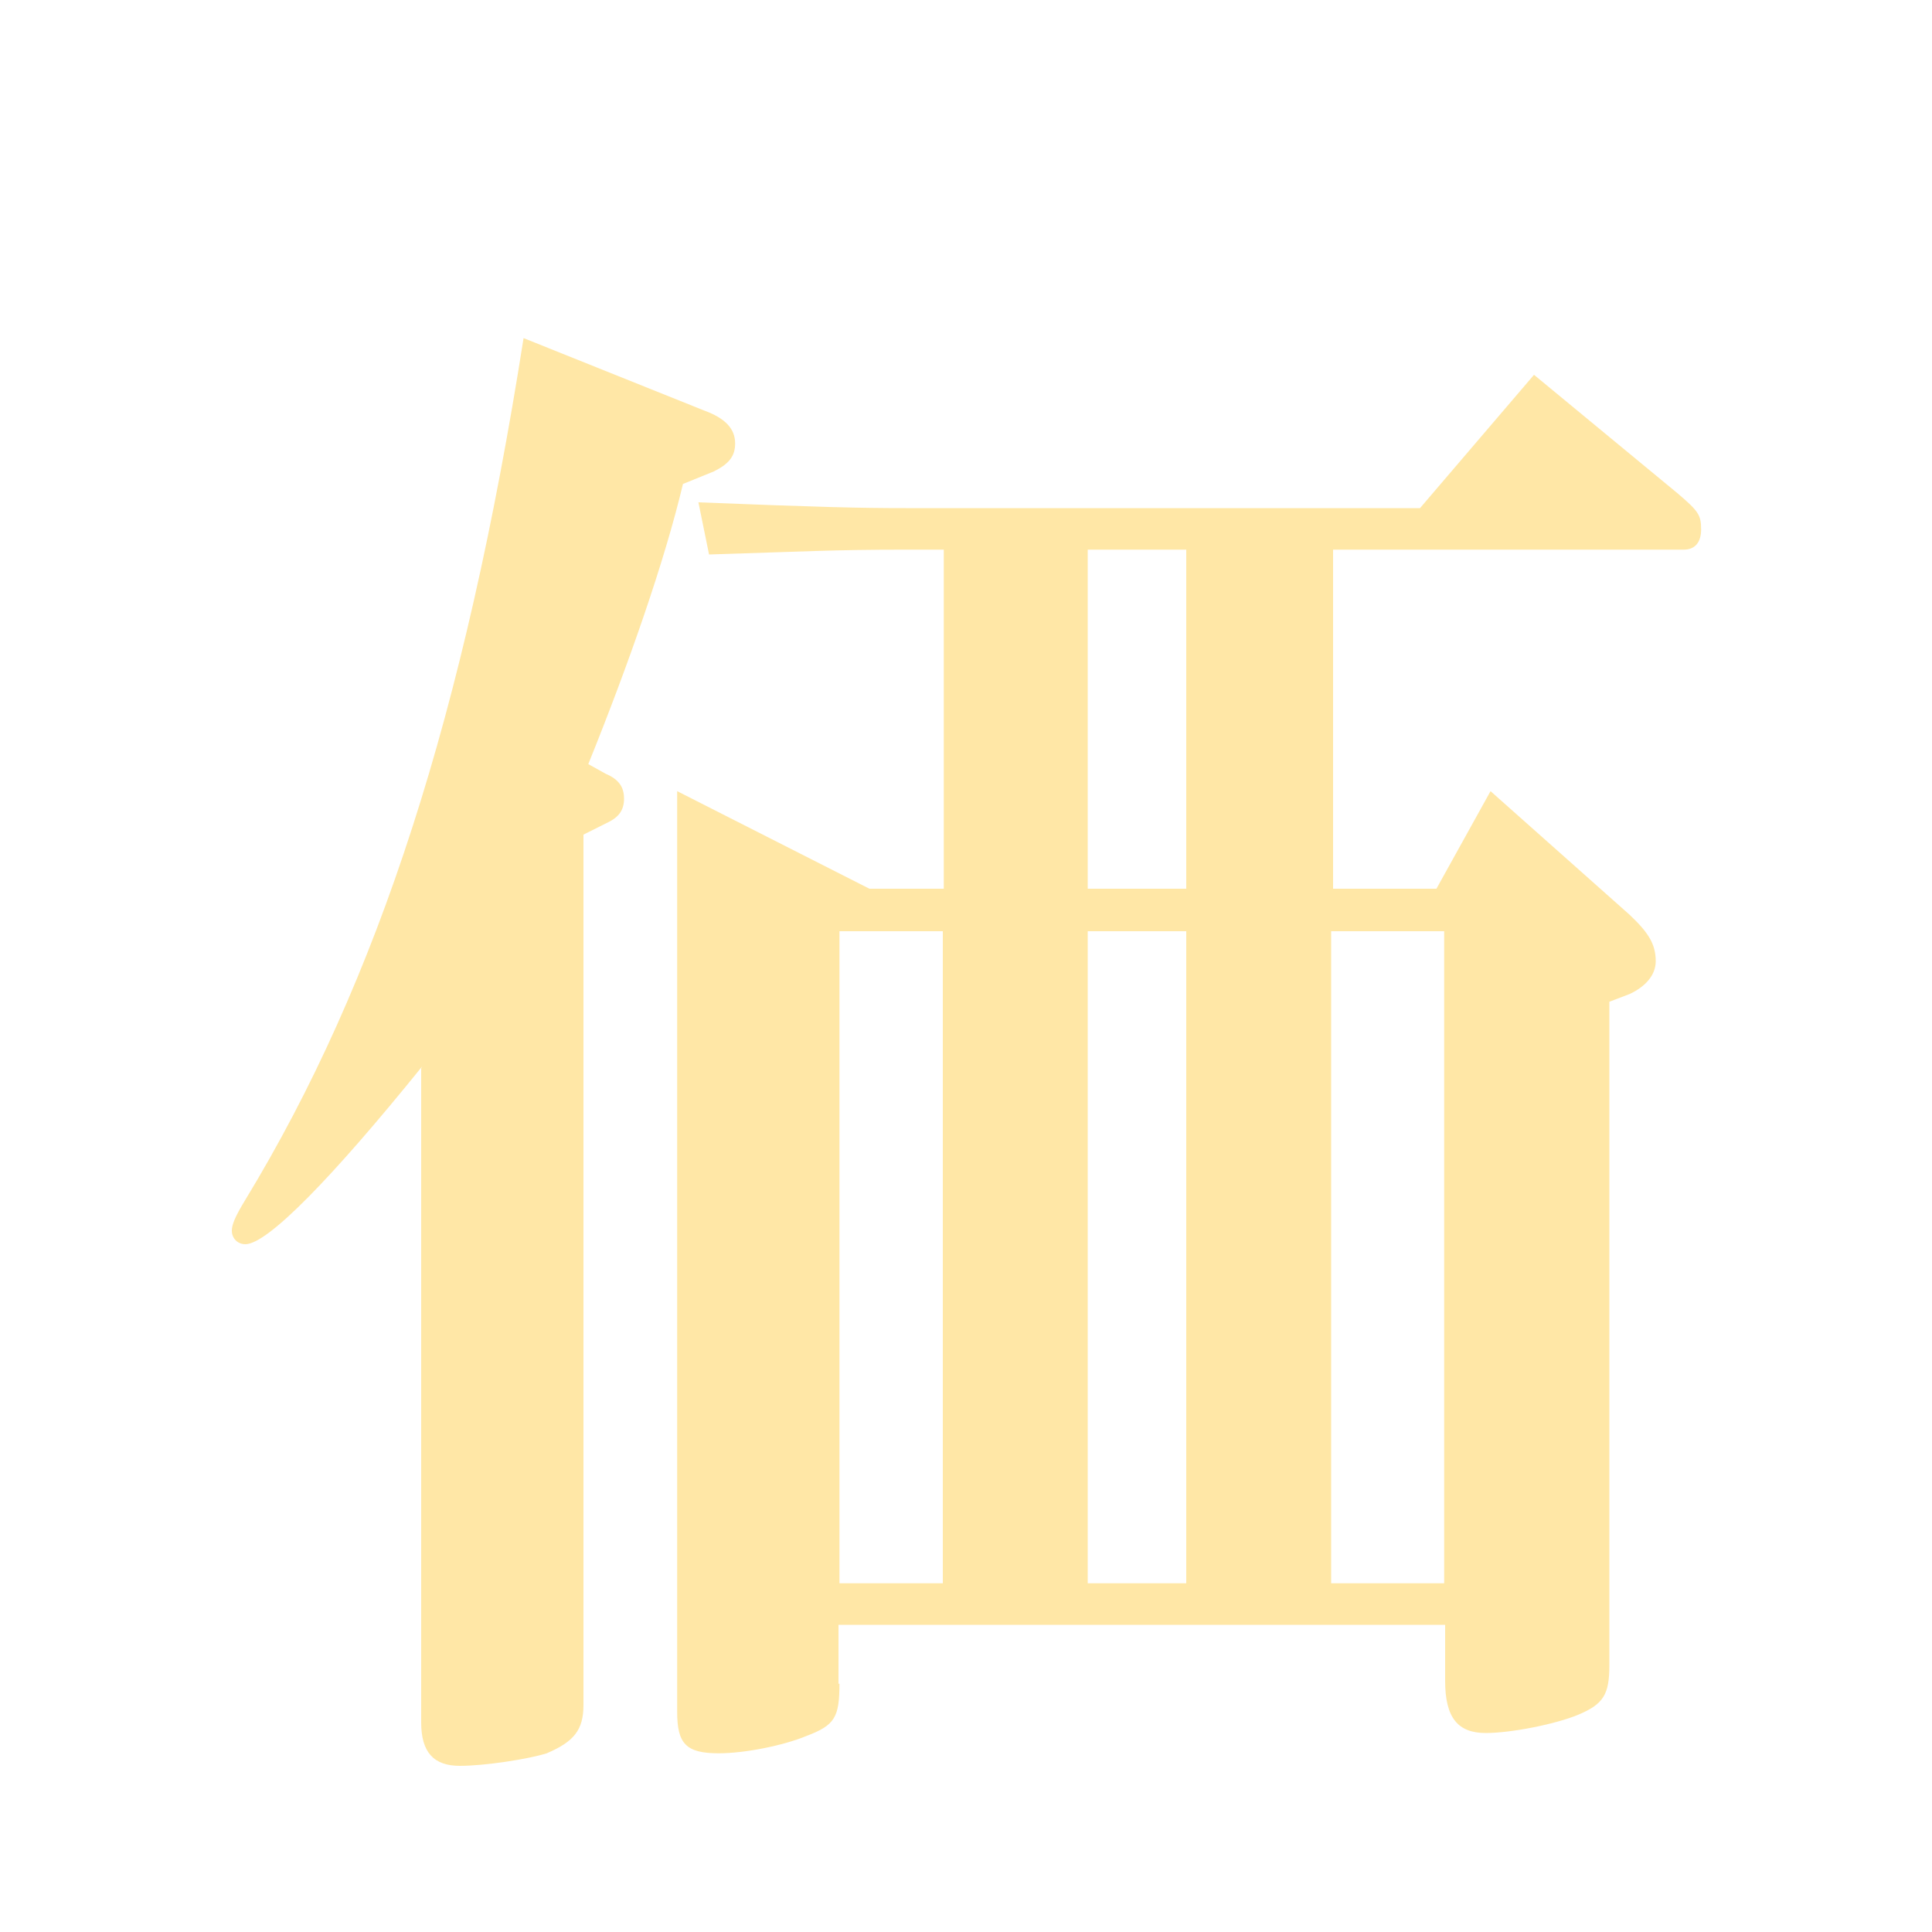 <?xml version="1.0" encoding="UTF-8"?><svg id="_レイヤー_2" xmlns="http://www.w3.org/2000/svg" xmlns:xlink="http://www.w3.org/1999/xlink" viewBox="0 0 20 20"><defs><style>.cls-1{fill:#ffe7a6;}.cls-2{clip-path:url(#clippath);}.cls-3{fill:none;}</style><clipPath id="clippath"><rect class="cls-3" width="20" height="20"/></clipPath></defs><g id="pc"><g id="_和文ロゴ"><g class="cls-2"><path class="cls-1" d="M4.37,11.04c-.93,1.15-1.6,1.84-1.83,1.84-.08,0-.14-.06-.14-.14,0-.06,.03-.14,.14-.32,1.38-2.27,2.27-5.04,2.88-8.92l1.87,.75c.22,.08,.32,.19,.32,.34,0,.13-.06,.21-.22,.29l-.32,.13c-.19,.8-.56,1.86-.98,2.9l.18,.1c.14,.06,.19,.14,.19,.26s-.06,.19-.16,.24l-.26,.13v9.01c0,.26-.1,.38-.38,.5-.19,.06-.64,.13-.9,.13-.27,0-.4-.14-.4-.45v-6.77Zm4.32,6.39c0,.35-.05,.43-.34,.54-.24,.1-.64,.18-.91,.18-.34,0-.43-.1-.43-.43V8.19l1.99,1.01h.77v-3.51h-.4c-.74,0-1.06,.02-2.03,.05l-.11-.54c1.25,.05,1.68,.06,2.14,.06h5.33l1.18-1.38,1.49,1.23c.21,.18,.24,.22,.24,.37,0,.13-.06,.21-.18,.21h-3.63v3.51h1.07l.56-1.01,1.44,1.28c.19,.18,.27,.3,.27,.48,0,.14-.1,.26-.27,.34l-.21,.08v6.87c0,.3-.06,.4-.32,.51-.24,.1-.7,.19-.96,.19-.29,0-.42-.16-.42-.54v-.58h-6.28v.61Zm1.07-1.04v-6.75h-1.07v6.75h1.07Zm1.5-7.19h1.02v-3.51h-1.02v3.51Zm1.02,7.19v-6.75h-1.02v6.75h1.02Zm2.67,0v-6.75h-1.17v6.75h1.17Z"/></g></g></g></svg>